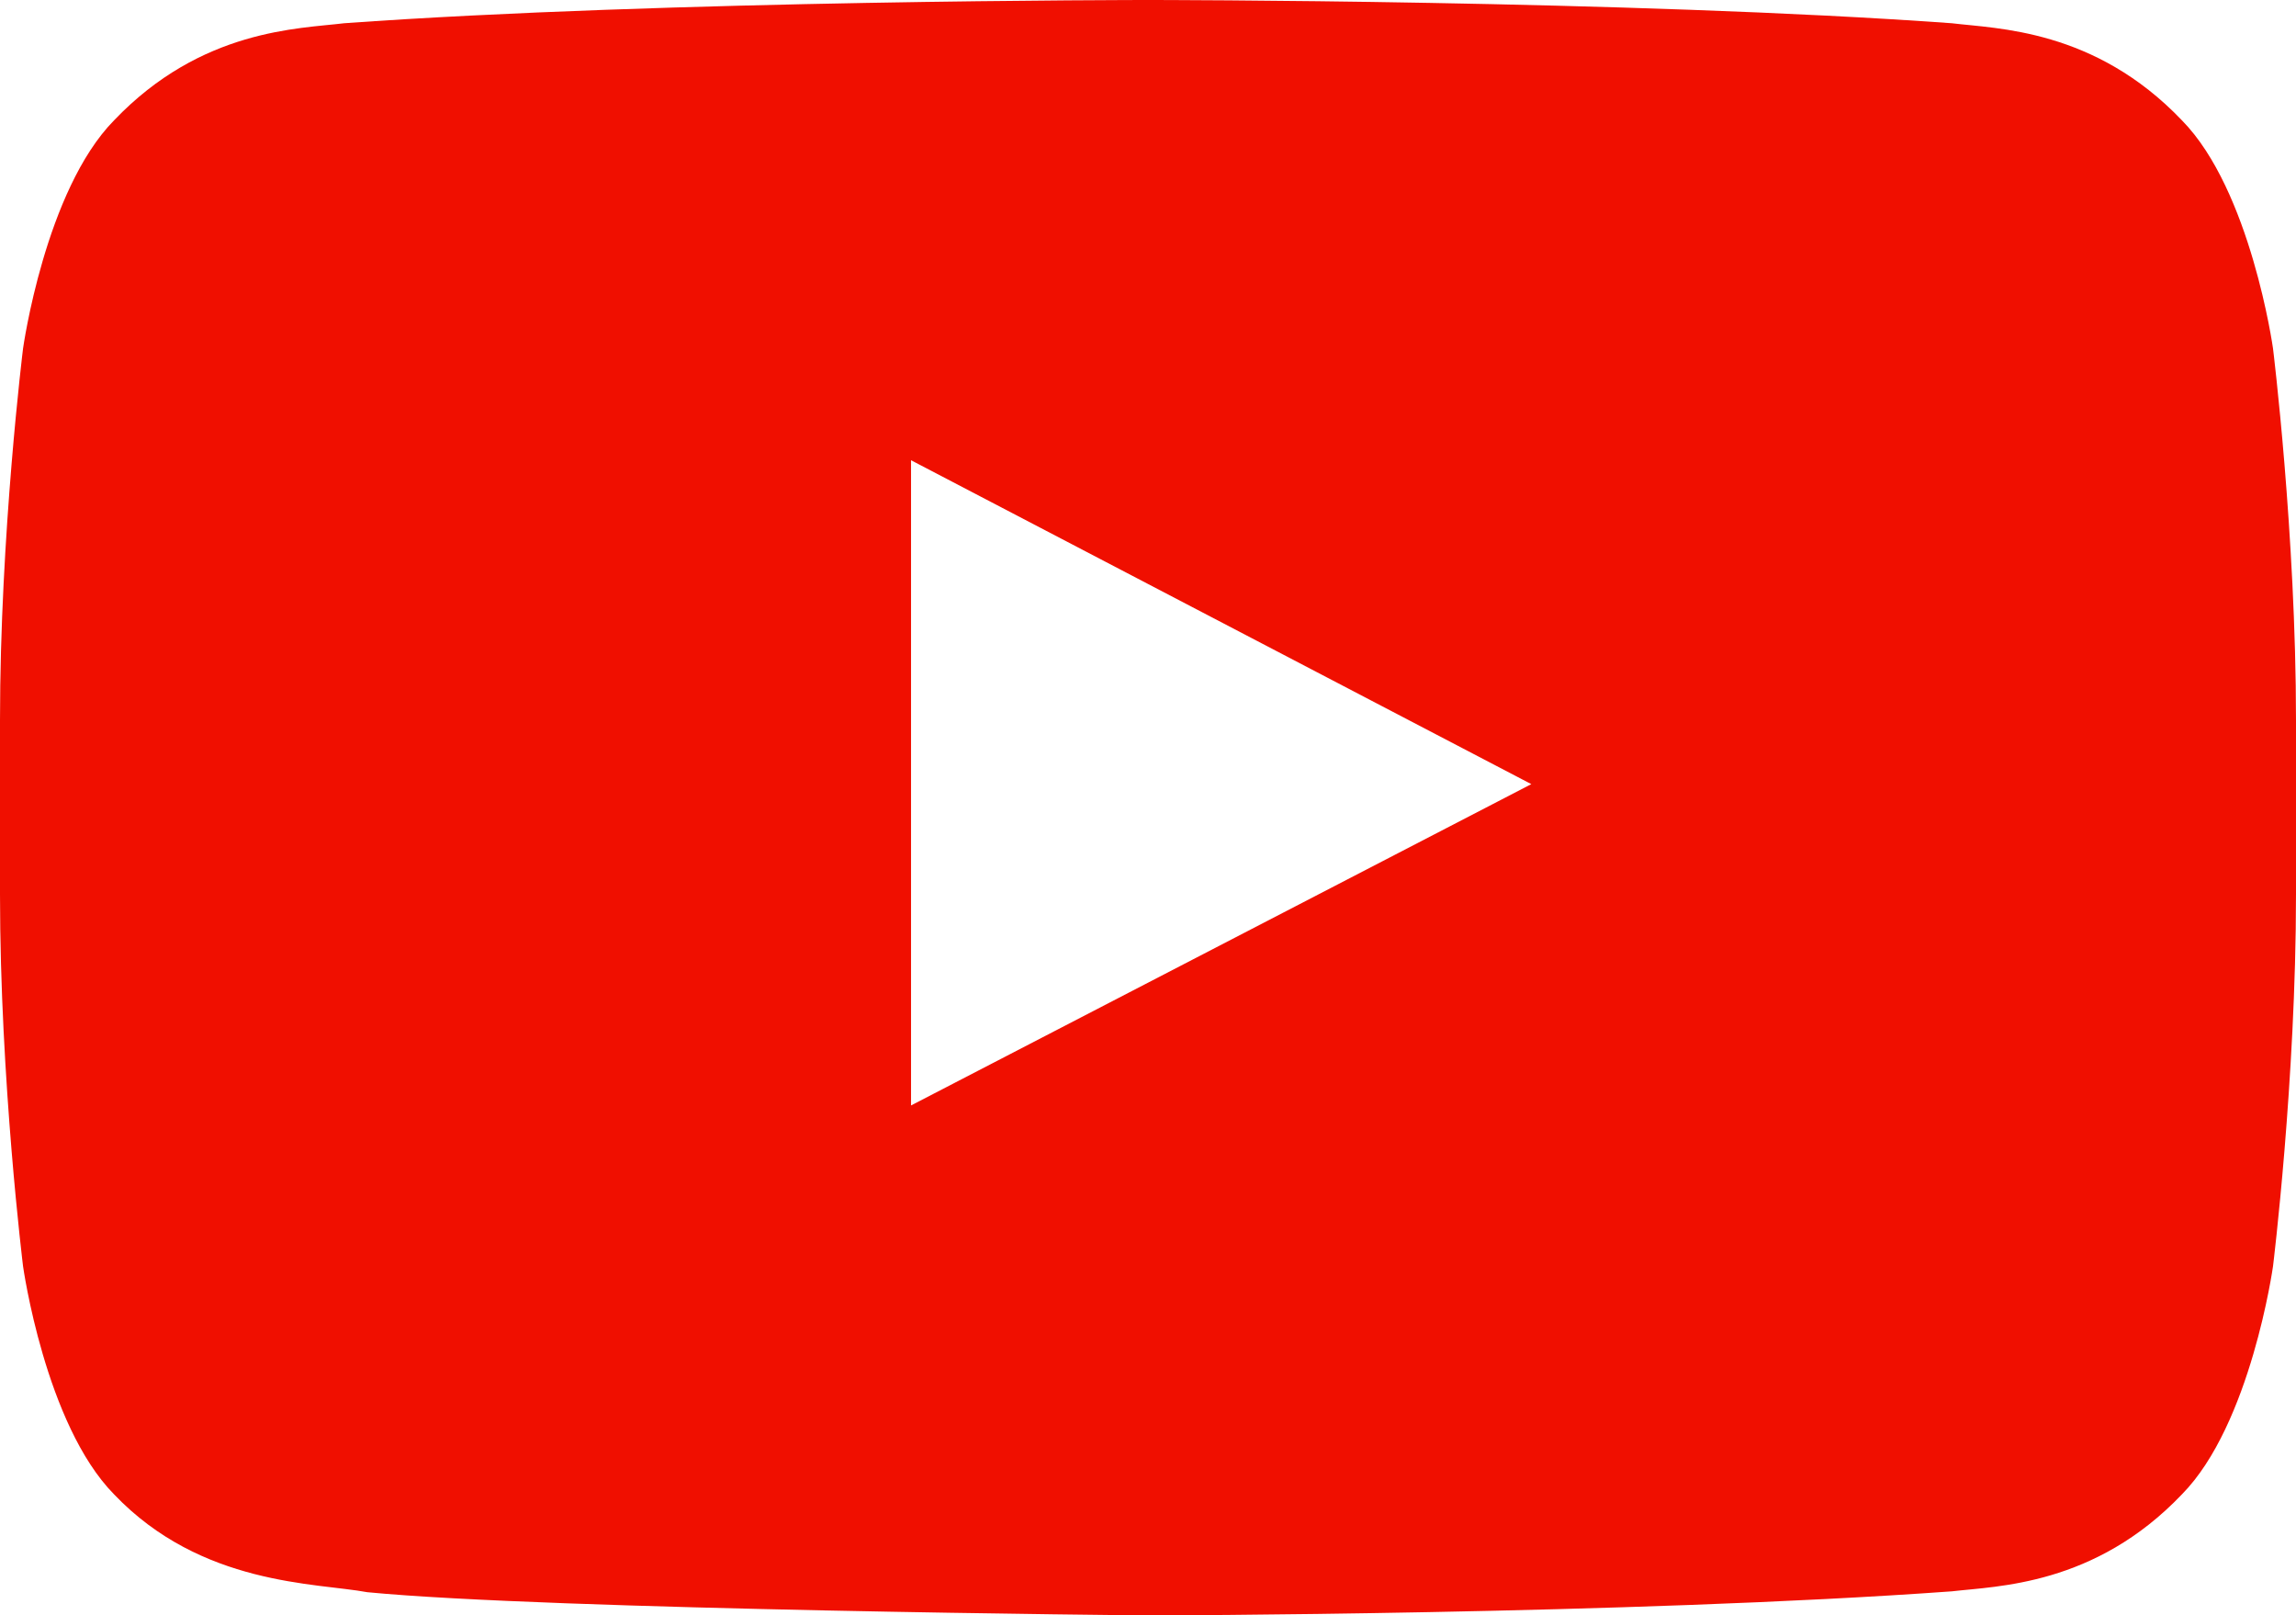<?xml version="1.0" encoding="utf-8"?>
<!-- Generator: Adobe Illustrator 16.0.3, SVG Export Plug-In . SVG Version: 6.00 Build 0)  -->
<!DOCTYPE svg PUBLIC "-//W3C//DTD SVG 1.0//EN" "http://www.w3.org/TR/2001/REC-SVG-20010904/DTD/svg10.dtd">
<svg version="1.0" id="Layer_1" xmlns="http://www.w3.org/2000/svg" xmlns:xlink="http://www.w3.org/1999/xlink" x="0px" y="0px"
	 width="214.677px" height="151px" viewBox="0 0 214.677 151" enable-background="new 0 0 214.677 151" xml:space="preserve" fill="#f00f00">
<g id="Lozenge">
	<g>
		<path d="M212.526,32.561c0,0-2.07-14.768-8.515-21.312c-8.154-8.55-17.303-8.559-21.511-9.076
			C152.438,0,107.378,0,107.378,0h-0.077c0,0-45.062,0-75.128,2.173c-4.206,0.518-13.348,0.526-21.508,9.076
			c-6.439,6.544-8.508,21.312-8.508,21.312S0,49.95,0,67.329v16.28c0,17.362,2.157,34.763,2.157,34.763s2.069,14.772,8.508,21.311
			c8.16,8.553,18.917,8.258,23.678,9.147c17.172,1.661,72.996,2.17,72.996,2.17s45.1-0.073,75.162-2.251
			c4.208-0.497,13.357-0.514,21.511-9.066c6.445-6.538,8.515-21.311,8.515-21.311s2.15-17.4,2.15-34.763v-16.28
			C214.677,49.95,212.526,32.561,212.526,32.561z M85.182,103.331V43.02l57.996,30.276L85.182,103.331z"/>
	</g>
</g>
</svg>
